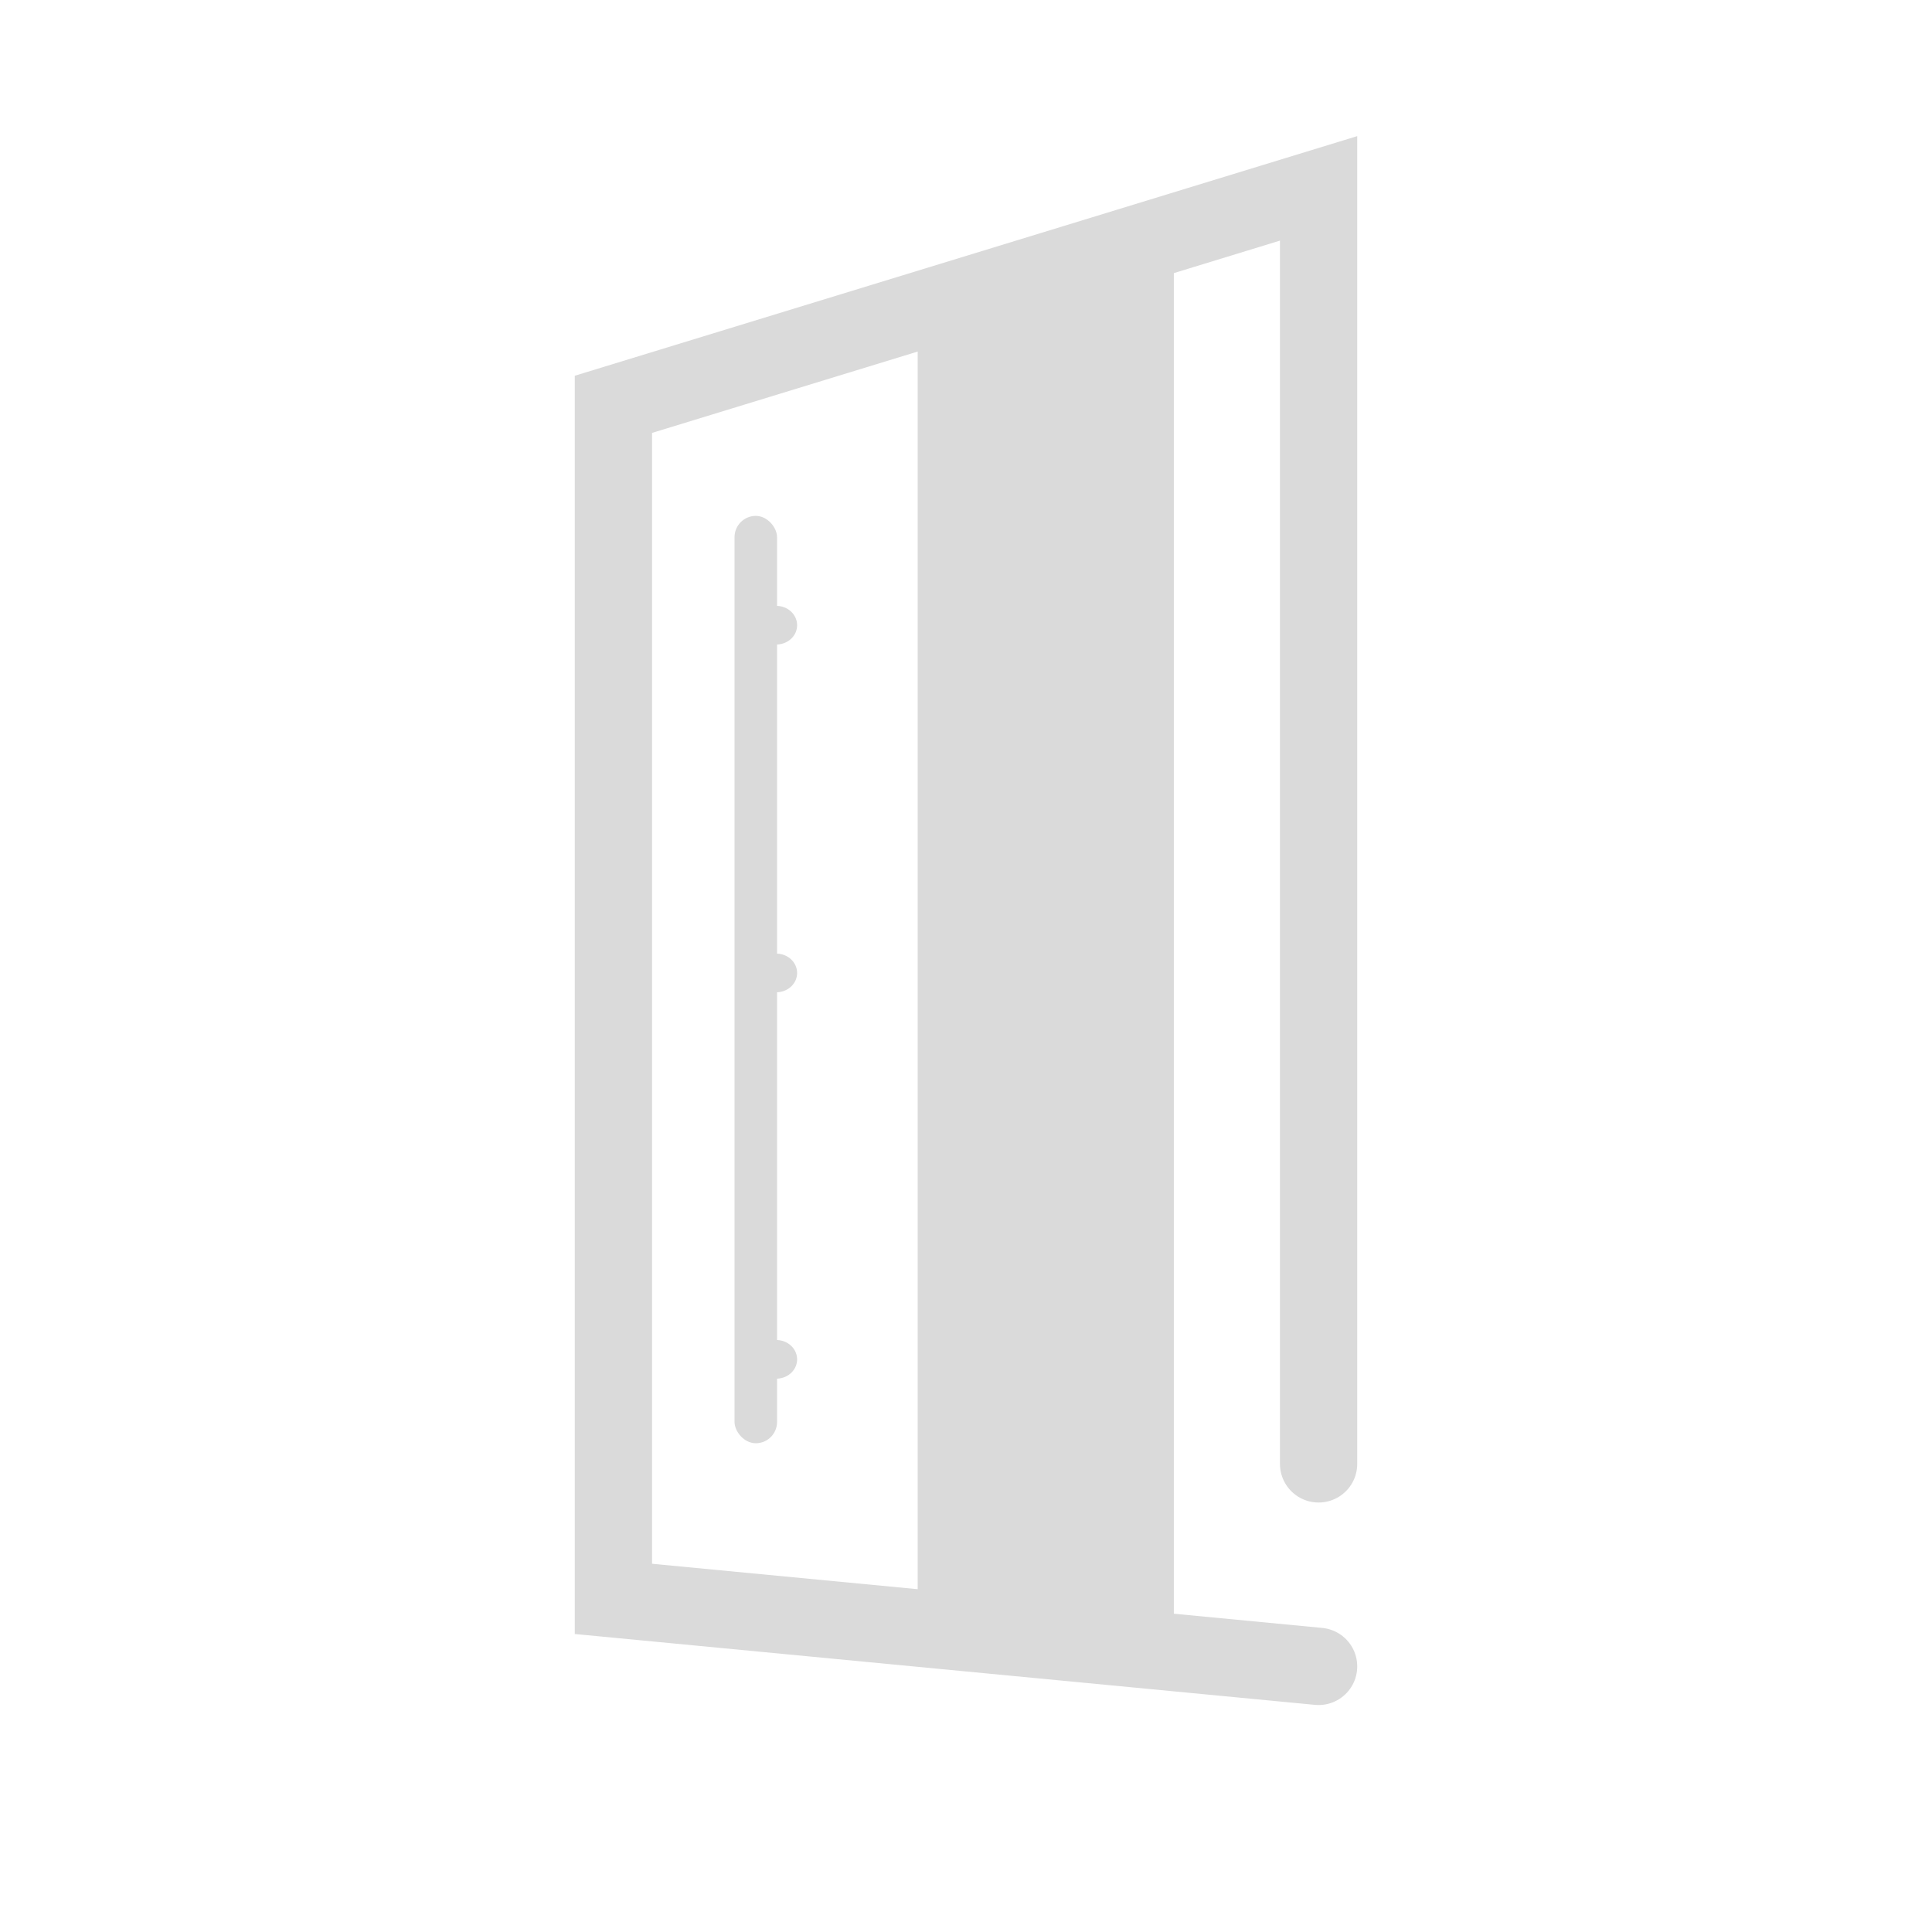 <svg xmlns="http://www.w3.org/2000/svg" xmlns:xlink="http://www.w3.org/1999/xlink" width="50" height="50" viewBox="0 0 50 50"><defs><clipPath id="clip-Icon_menu_1"><rect width="50" height="50"></rect></clipPath><clipPath id="clip"><use xlink:href="#fill"></use></clipPath></defs><g id="Icon_menu_1" data-name="Icon menu &#x2013; 1" clip-path="url(#clip-Icon_menu_1)"><g id="Group_1317" data-name="Group 1317" transform="translate(22241.625 7190.885)"><path id="Path_672" data-name="Path 672" d="M-18736.947-4541.79v-33.01l-18.25,5.589v30.915l18.25,1.747" transform="translate(-3470.553 -2611.21)" fill="none" stroke="#dadada" stroke-linecap="round" stroke-width="2"></path><g id="Group_1316" data-name="Group 1316" transform="translate(-22222.615 -7177.534)"><g id="Rectangle_205" data-name="Rectangle 205" fill="none" stroke="#dadada" stroke-width="4"><rect id="fill" width="1.1" height="24" rx="0.55" stroke="none"></rect><path d="M0,2h1.1M2,0v24M1.1,22h-1.1M-0.9,24v-24" fill="none" clip-path="url(#clip)"></path></g><g id="Path_926" data-name="Path 926" transform="translate(1.771 2.53) rotate(110)" fill="none"><path d="M.5.012a.551.551,0,0,1,.517.547.491.491,0,0,1-.492.522A.551.551,0,0,1,.012.534.491.491,0,0,1,.5.012Z" stroke="none"></path><path d="M 0.493 0.012 C 0.497 0.012 0.501 0.012 0.505 0.012 C 0.783 0.019 1.015 0.264 1.022 0.559 C 1.028 0.854 0.808 1.088 0.53 1.081 C 0.251 1.074 0.019 0.829 0.012 0.534 C 0.006 0.243 0.22 0.012 0.493 0.012 Z" stroke="none" fill="#dadada"></path></g><g id="Path_927" data-name="Path 927" transform="translate(1.771 11.53) rotate(110)" fill="none"><path d="M.5.012a.551.551,0,0,1,.517.547.491.491,0,0,1-.492.522A.551.551,0,0,1,.012.534.491.491,0,0,1,.5.012Z" stroke="none"></path><path d="M 0.493 0.012 C 0.497 0.012 0.501 0.012 0.505 0.012 C 0.783 0.019 1.015 0.264 1.022 0.559 C 1.028 0.854 0.808 1.088 0.53 1.081 C 0.251 1.074 0.019 0.829 0.012 0.534 C 0.006 0.243 0.22 0.012 0.493 0.012 Z" stroke="none" fill="#dadada"></path></g><g id="Path_928" data-name="Path 928" transform="translate(1.771 21.53) rotate(110)" fill="none"><path d="M.5.012a.551.551,0,0,1,.517.547.491.491,0,0,1-.492.522A.551.551,0,0,1,.012.534.491.491,0,0,1,.5.012Z" stroke="none"></path><path d="M 0.493 0.012 C 0.497 0.012 0.501 0.012 0.505 0.012 C 0.783 0.019 1.015 0.264 1.022 0.559 C 1.028 0.854 0.808 1.088 0.53 1.081 C 0.251 1.074 0.019 0.829 0.012 0.534 C 0.006 0.243 0.22 0.012 0.493 0.012 Z" stroke="none" fill="#dadada"></path></g></g><path id="Path_673" data-name="Path 673" d="M7.1-1.979.471-.583V33.252L7.1,33.7Z" transform="translate(-22218.346 -7182.302)" fill="#dadada"></path></g></g></svg>